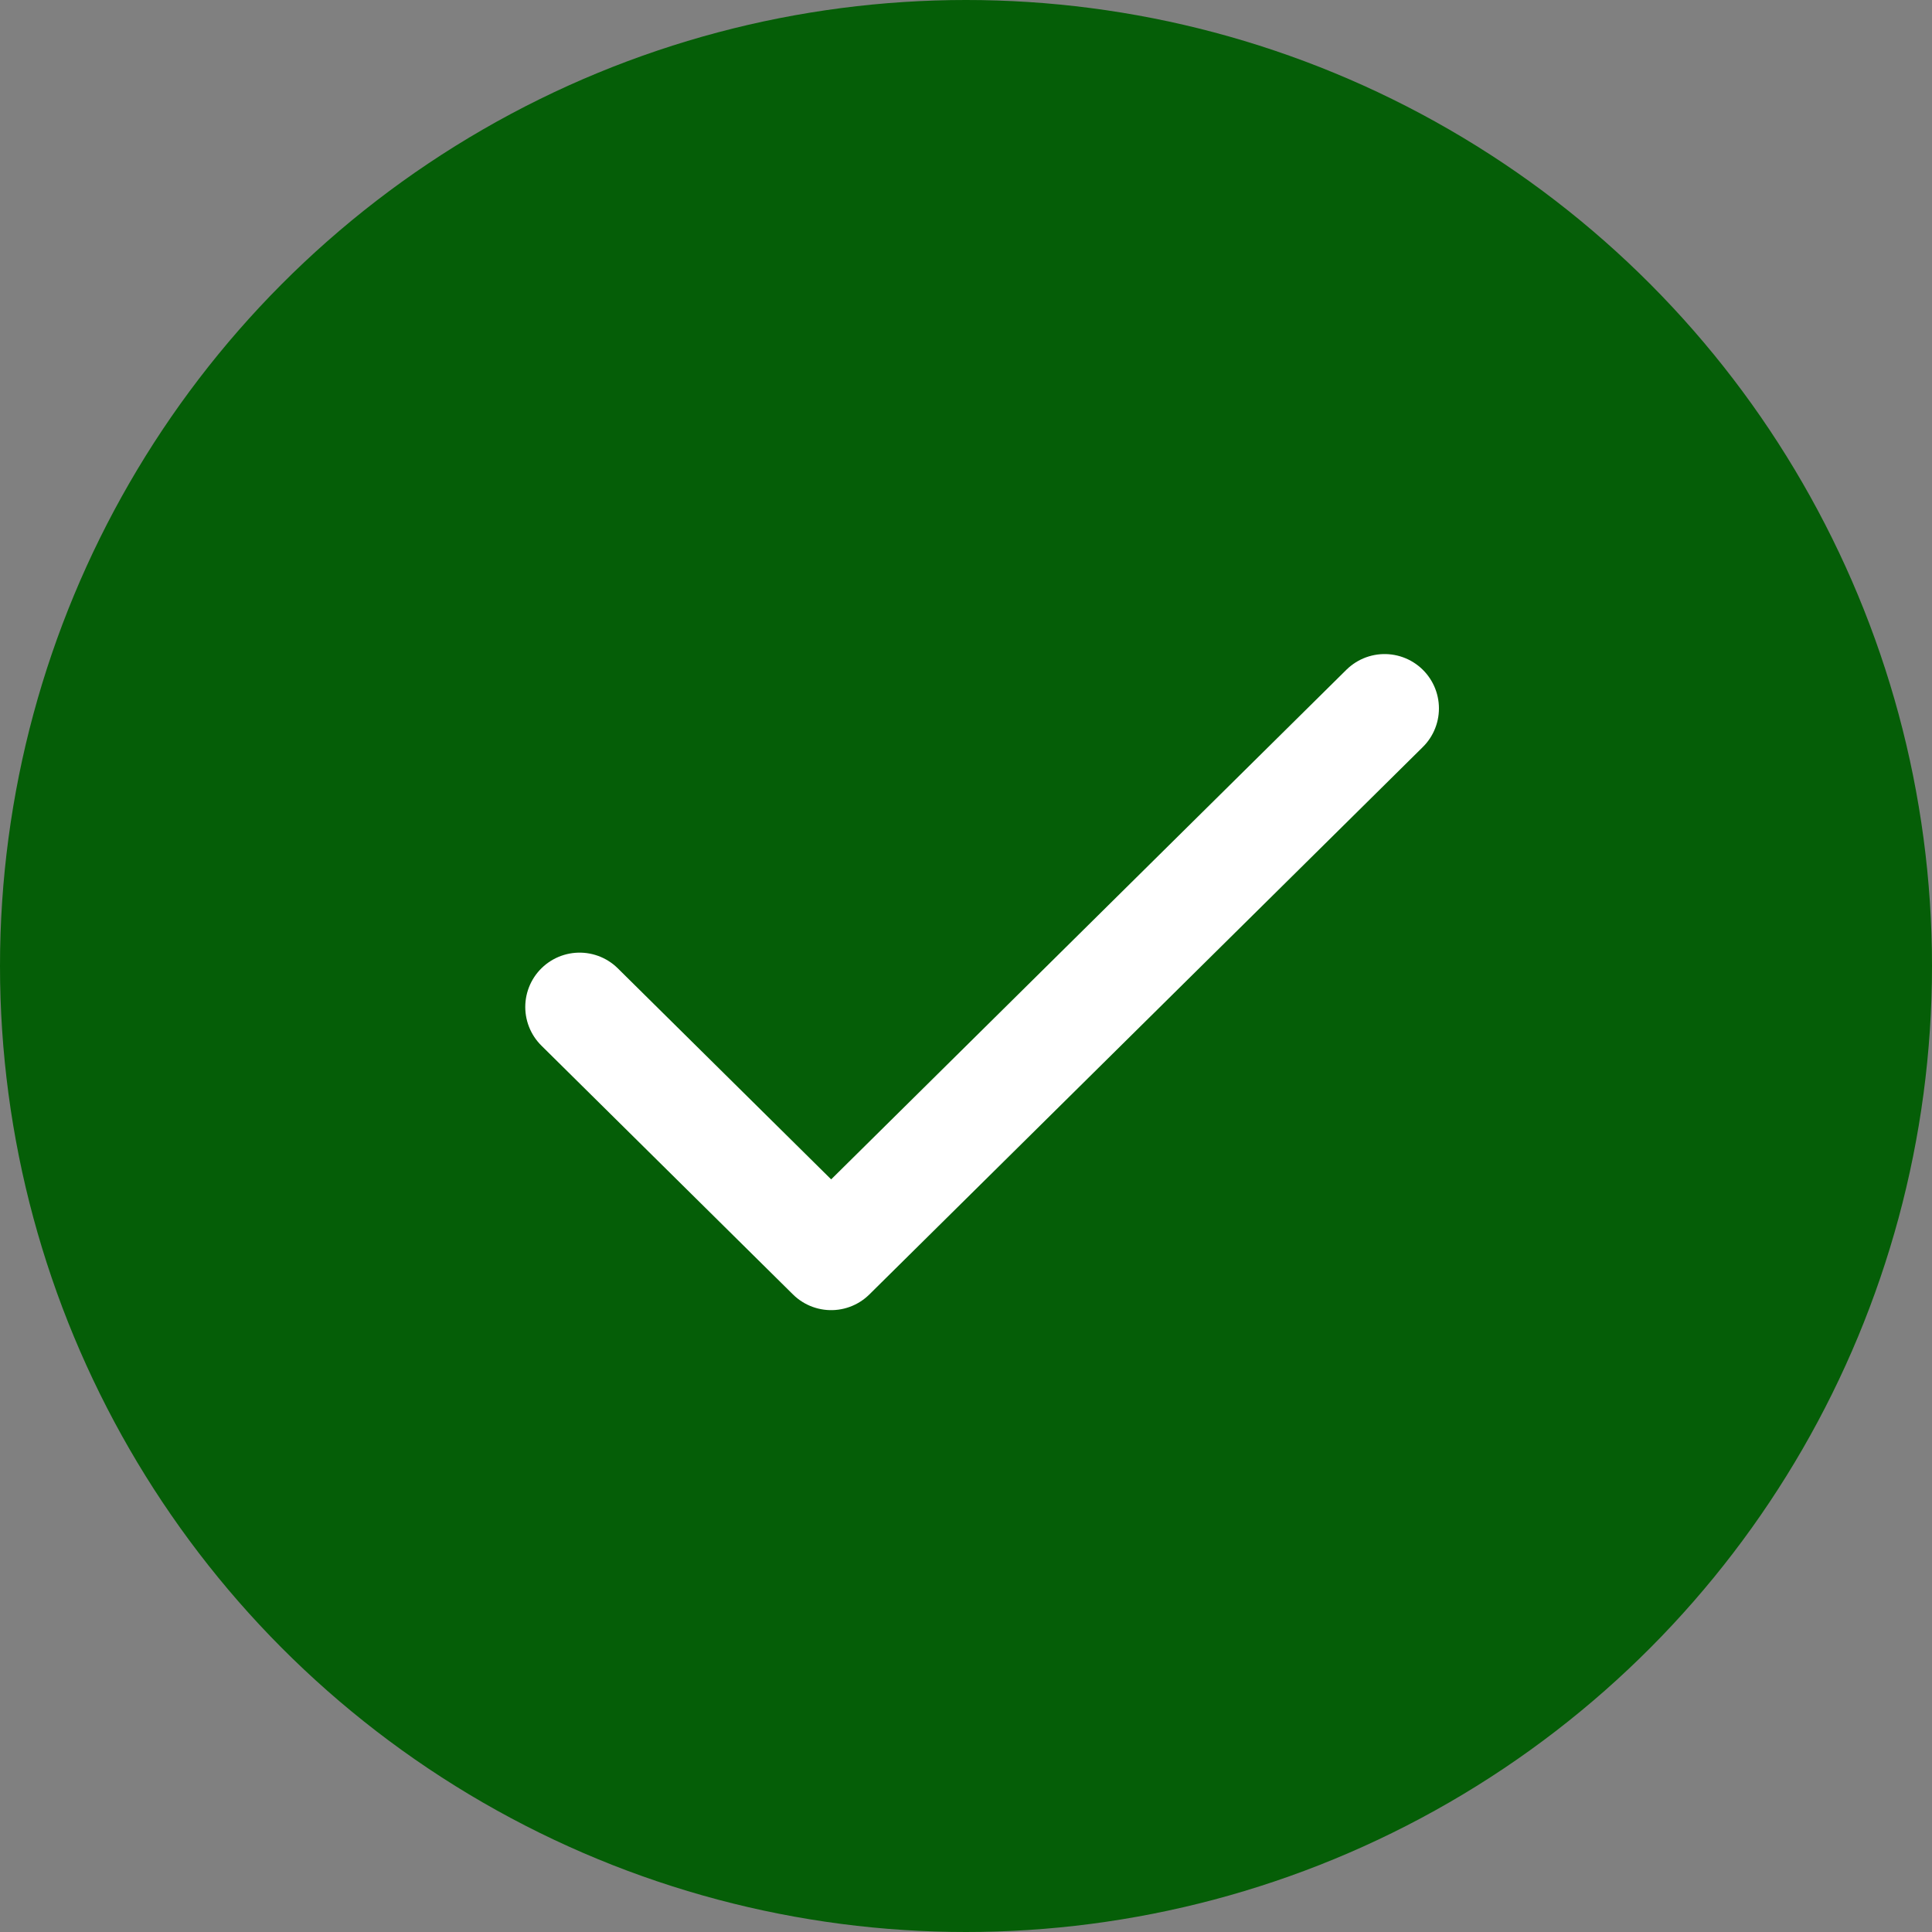 <?xml version="1.0" encoding="UTF-8"?>
<svg width="48px" height="48px" viewBox="0 0 48 48" version="1.1" xmlns="http://www.w3.org/2000/svg" xmlns:xlink="http://www.w3.org/1999/xlink">
    <rect x="0" y="0" width="48" height="48" fill="#808080" stroke="none"/>
    <!-- Generator: sketchtool 49 (51002) - http://www.bohemiancoding.com/sketch -->
    <title>F8714365-9AC5-47B7-A46B-1FCC185BB754</title>
    <desc>Created with sketchtool.</desc>
    <defs></defs>
    <g id="Interfaces" stroke="none" stroke-width="1" fill="none" fill-rule="evenodd">
        <g id="Gabarit-E---Pop-Up-Message-envoyé" transform="translate(-696, -341)">
            <g id="Group-4" transform="translate(340, 248)">
                <g id="Group" transform="translate(211, 93)">
                    <g id="Group-5">
                        <g id="Group-6" transform="translate(145, 0)">
                            <circle id="Oval" fill="#055E07" cx="24" cy="24" r="24"></circle>
                            <polyline id="Shape" stroke="#FFFFFF" stroke-width="2.7" stroke-linecap="round" stroke-linejoin="round" points="34.4 17.6 20.65 31.2 14.4 25.018"></polyline>
                        </g>
                    </g>
                </g>
            </g>
        </g>
    </g>
</svg>